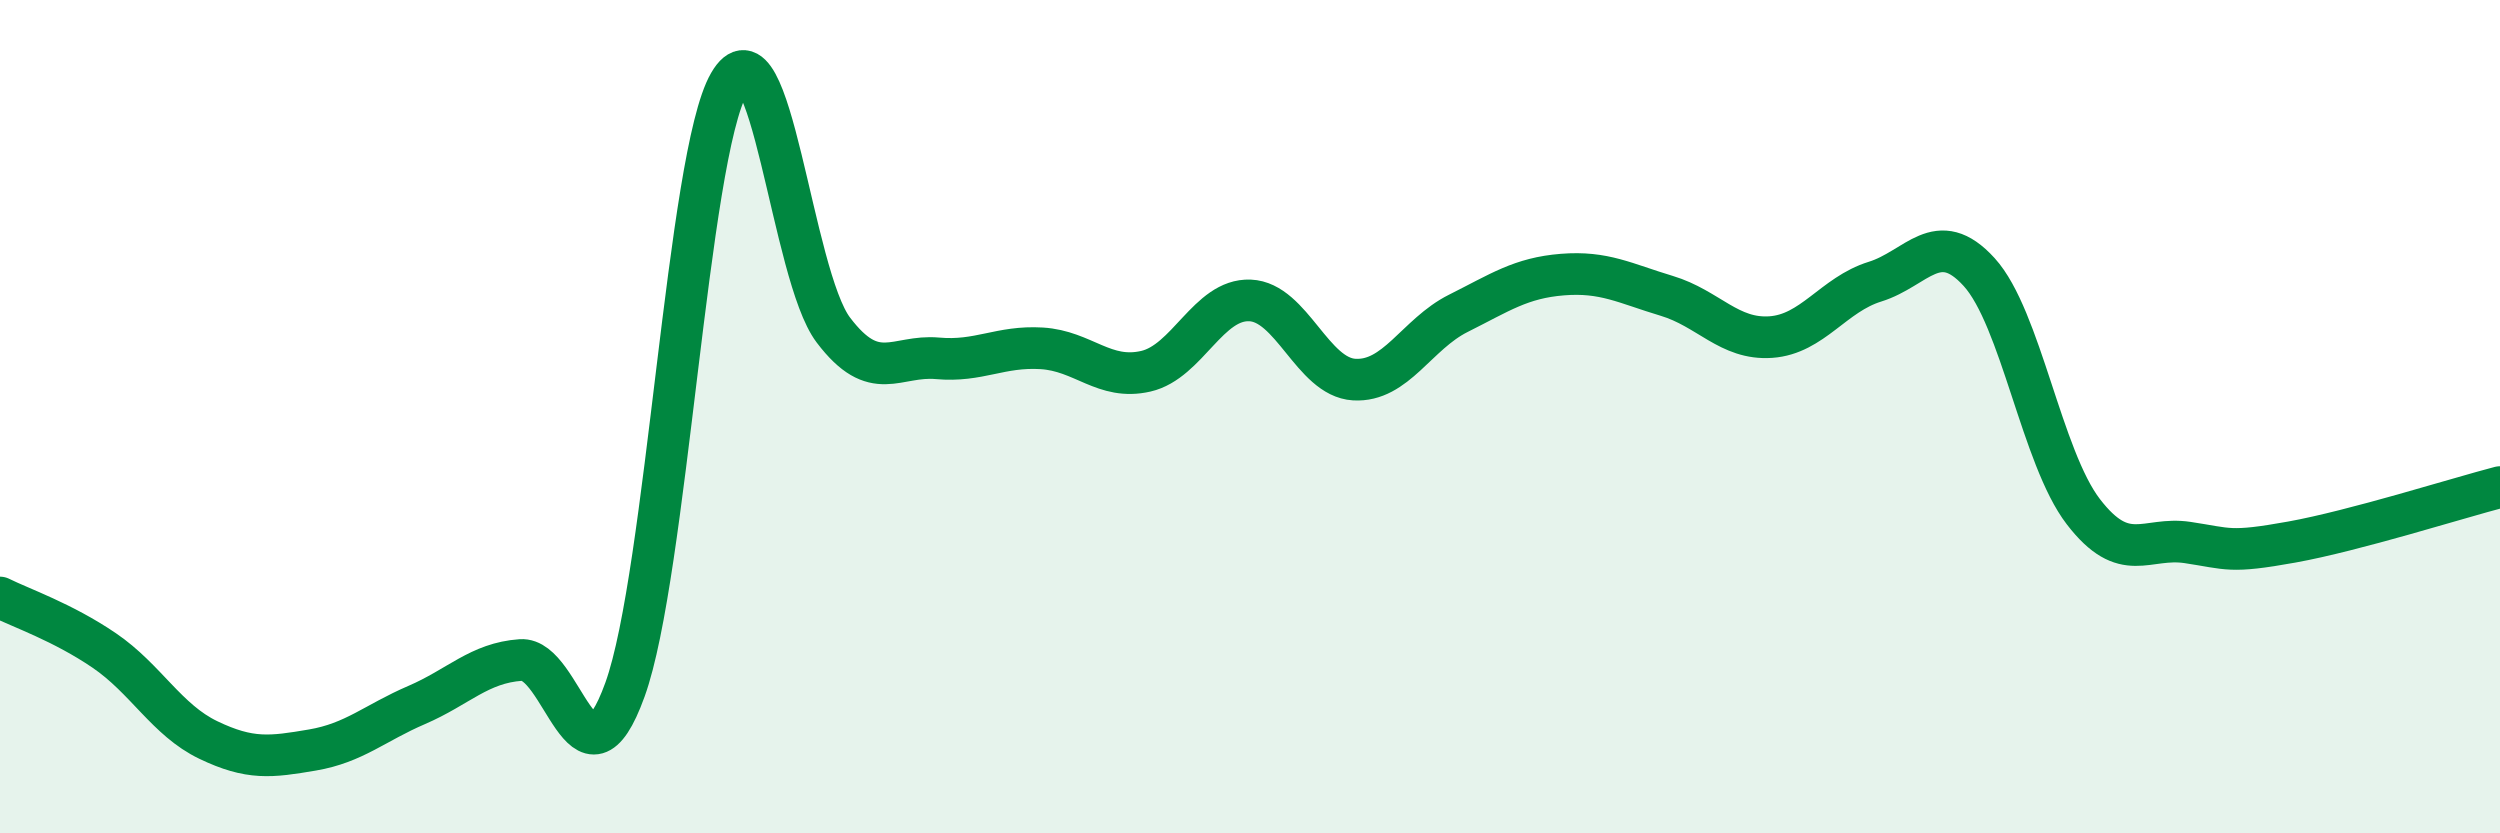 
    <svg width="60" height="20" viewBox="0 0 60 20" xmlns="http://www.w3.org/2000/svg">
      <path
        d="M 0,14.34 C 0.5,14.59 1.5,14.93 2.5,15.61 C 3.5,16.29 4,17.28 5,17.76 C 6,18.24 6.5,18.17 7.5,18 C 8.5,17.83 9,17.35 10,16.92 C 11,16.49 11.5,15.91 12.5,15.84 C 13.5,15.77 14,19.32 15,16.55 C 16,13.78 16.5,3.73 17.5,2 C 18.5,0.27 19,6.6 20,7.92 C 21,9.24 21.5,8.51 22.5,8.6 C 23.5,8.69 24,8.3 25,8.36 C 26,8.42 26.5,9.14 27.5,8.91 C 28.5,8.68 29,7.17 30,7.21 C 31,7.25 31.5,9.05 32.5,9.11 C 33.5,9.17 34,8.02 35,7.52 C 36,7.02 36.5,6.67 37.5,6.59 C 38.5,6.51 39,6.8 40,7.1 C 41,7.4 41.5,8.16 42.5,8.09 C 43.5,8.02 44,7.07 45,6.76 C 46,6.45 46.5,5.43 47.5,6.53 C 48.5,7.63 49,10.98 50,12.28 C 51,13.58 51.5,12.87 52.5,13.02 C 53.5,13.17 53.5,13.28 55,13.01 C 56.5,12.74 59,11.95 60,11.69L60 20L0 20Z"
        fill="#008740"
        opacity="0.1"
        stroke-linecap="round"
        stroke-linejoin="round"
      />
      <path
        d="M 0,14.34 C 0.5,14.59 1.5,14.93 2.5,15.61 C 3.5,16.29 4,17.28 5,17.76 C 6,18.24 6.5,18.17 7.5,18 C 8.5,17.83 9,17.35 10,16.92 C 11,16.49 11.5,15.91 12.5,15.84 C 13.5,15.77 14,19.32 15,16.55 C 16,13.78 16.5,3.73 17.5,2 C 18.5,0.27 19,6.6 20,7.92 C 21,9.24 21.5,8.51 22.5,8.6 C 23.5,8.69 24,8.3 25,8.36 C 26,8.42 26.5,9.14 27.5,8.91 C 28.5,8.68 29,7.17 30,7.21 C 31,7.25 31.5,9.05 32.5,9.11 C 33.5,9.17 34,8.02 35,7.52 C 36,7.02 36.5,6.67 37.5,6.59 C 38.5,6.51 39,6.8 40,7.1 C 41,7.4 41.5,8.16 42.5,8.09 C 43.5,8.02 44,7.07 45,6.76 C 46,6.45 46.5,5.43 47.5,6.53 C 48.5,7.63 49,10.98 50,12.28 C 51,13.58 51.5,12.87 52.5,13.02 C 53.5,13.17 53.5,13.28 55,13.01 C 56.5,12.74 59,11.95 60,11.69"
        stroke="#008740"
        stroke-width="1"
        fill="none"
        stroke-linecap="round"
        stroke-linejoin="round"
      />
    </svg>
  